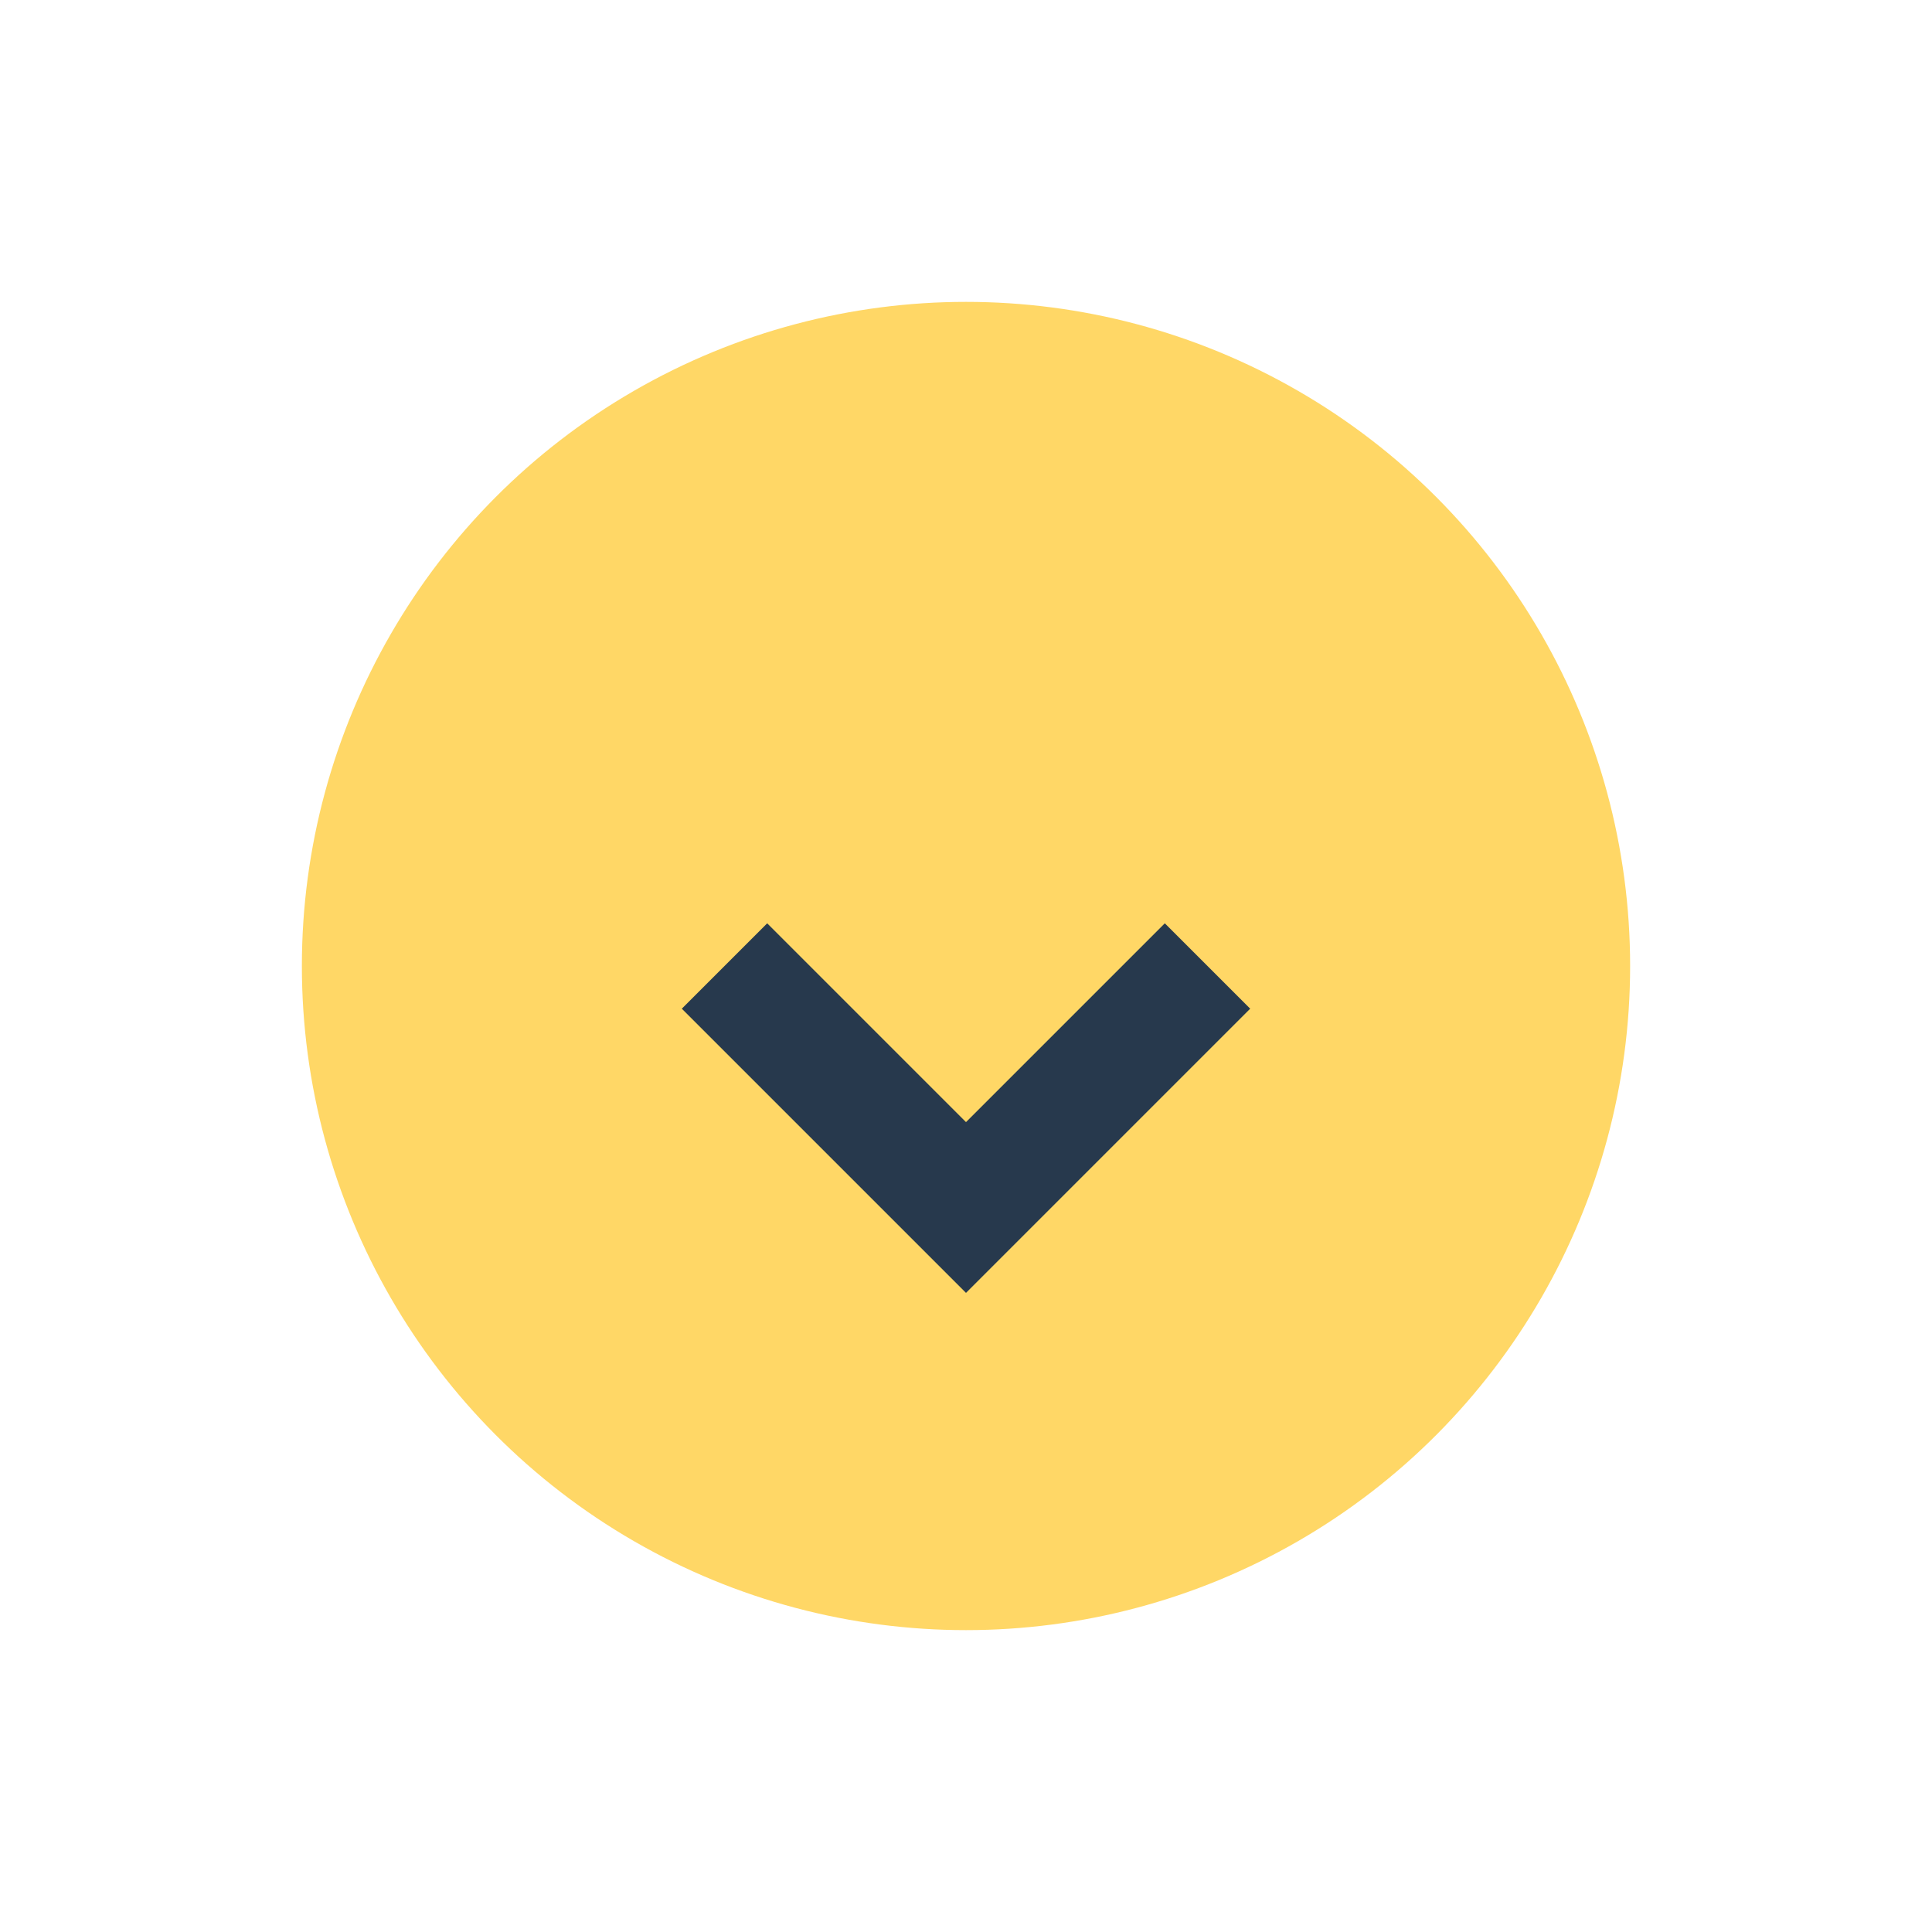 <?xml version="1.0" encoding="UTF-8"?>
<svg xmlns="http://www.w3.org/2000/svg" width="32" height="32" viewBox="0 0 32 32"><circle cx="16" cy="16" r="11" fill="#FFD766"/><path d="M12 16l4 4 4-4" fill="none" stroke="#27394D" stroke-width="2"/></svg>